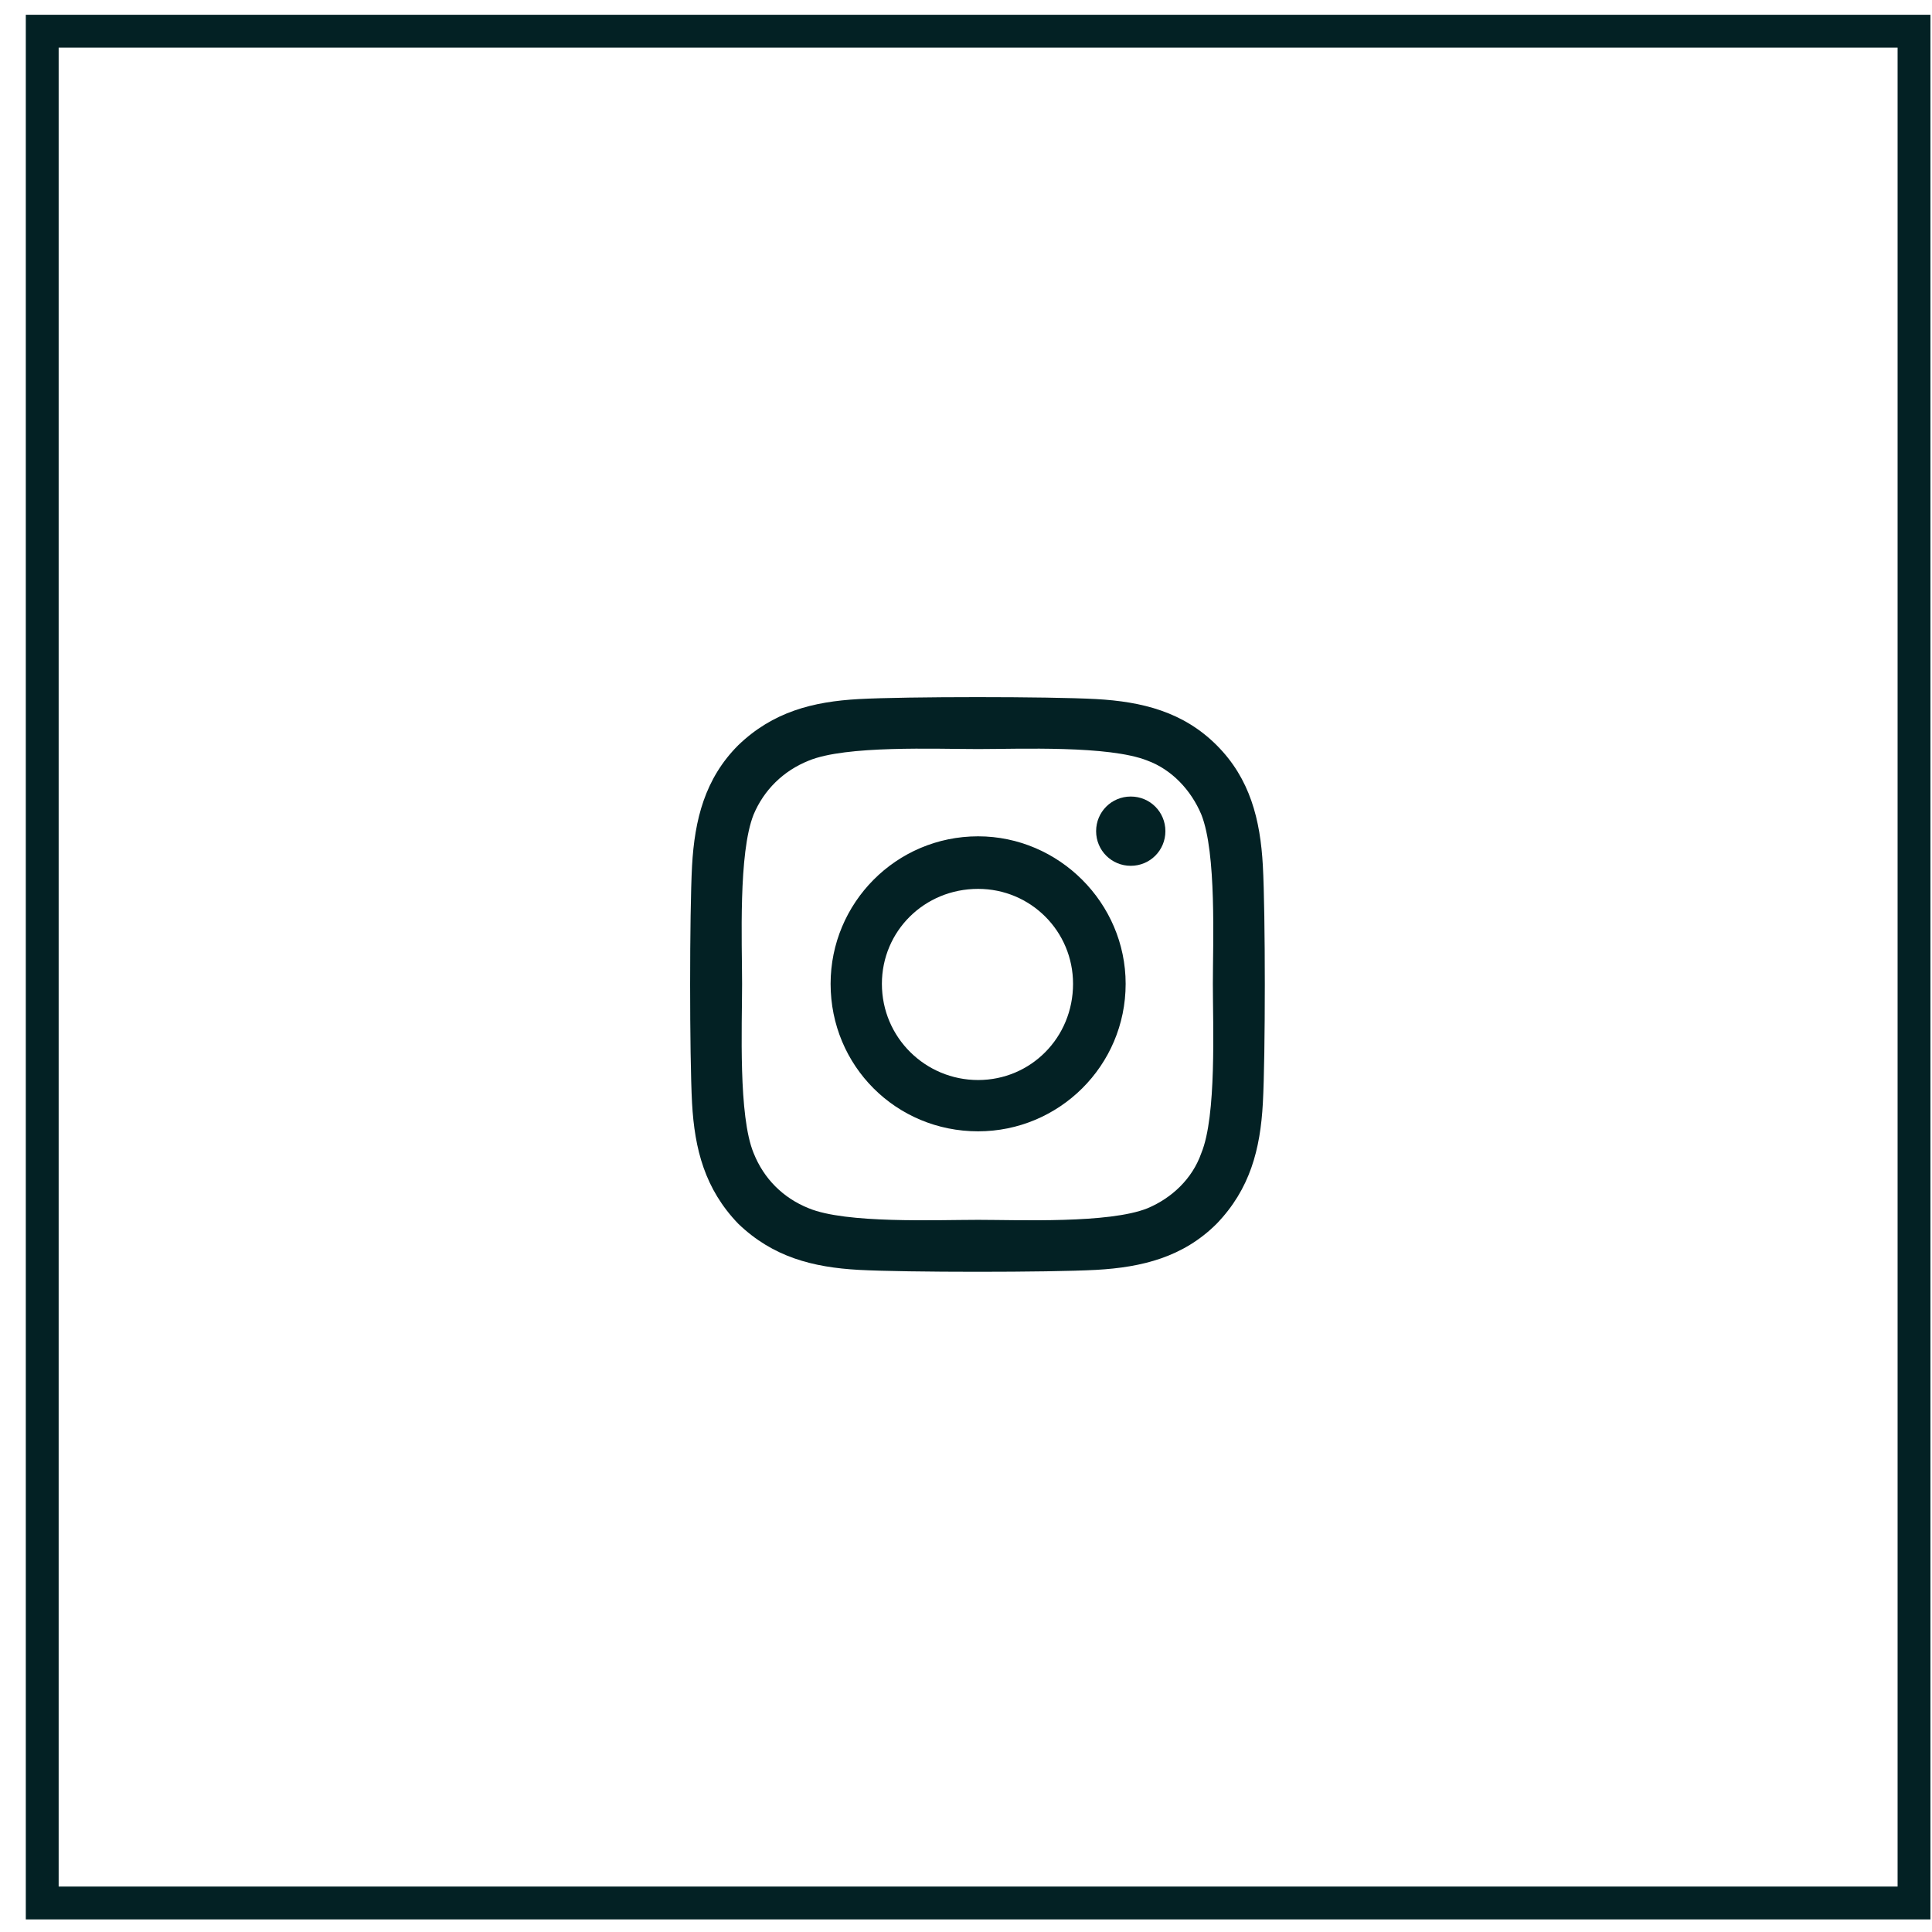 <?xml version="1.0" encoding="UTF-8"?> <svg xmlns="http://www.w3.org/2000/svg" width="49" height="49" viewBox="0 0 49 49" fill="none"><g clip-path="url(#clip0_184_12062)"><path d="M48.544 0.791H1.071V48.264H48.544V0.791Z" stroke="#032124" stroke-width="0.833"></path><path d="M24.807 21.211C26.857 21.211 28.549 22.902 28.549 24.952C28.549 27.034 26.857 28.693 24.807 28.693C22.725 28.693 21.066 27.034 21.066 24.952C21.066 22.902 22.725 21.211 24.807 21.211ZM24.807 27.392C26.141 27.392 27.215 26.318 27.215 24.952C27.215 23.618 26.141 22.544 24.807 22.544C23.441 22.544 22.367 23.618 22.367 24.952C22.367 26.318 23.473 27.392 24.807 27.392ZM29.557 21.08C29.557 20.592 29.167 20.202 28.679 20.202C28.191 20.202 27.8 20.592 27.8 21.08C27.8 21.568 28.191 21.959 28.679 21.959C29.167 21.959 29.557 21.568 29.557 21.08ZM32.029 21.959C32.095 23.163 32.095 26.774 32.029 27.977C31.965 29.149 31.704 30.157 30.858 31.036C30.012 31.881 28.971 32.142 27.8 32.207C26.596 32.272 22.985 32.272 21.782 32.207C20.61 32.142 19.602 31.881 18.723 31.036C17.878 30.157 17.617 29.149 17.552 27.977C17.487 26.774 17.487 23.163 17.552 21.959C17.617 20.788 17.878 19.747 18.723 18.901C19.602 18.055 20.61 17.795 21.782 17.73C22.985 17.664 26.596 17.664 27.8 17.73C28.971 17.795 30.012 18.055 30.858 18.901C31.704 19.747 31.965 20.788 32.029 21.959ZM30.468 29.246C30.858 28.303 30.761 26.026 30.761 24.952C30.761 23.911 30.858 21.634 30.468 20.657C30.208 20.039 29.72 19.519 29.102 19.291C28.125 18.901 25.848 18.998 24.807 18.998C23.733 18.998 21.456 18.901 20.513 19.291C19.862 19.551 19.374 20.039 19.114 20.657C18.723 21.634 18.821 23.911 18.821 24.952C18.821 26.026 18.723 28.303 19.114 29.246C19.374 29.897 19.862 30.385 20.513 30.645C21.456 31.036 23.733 30.938 24.807 30.938C25.848 30.938 28.125 31.036 29.102 30.645C29.72 30.385 30.24 29.897 30.468 29.246Z" fill="#032124"></path></g><defs><clipPath id="clip0_184_12062"><rect width="49" height="49" fill="white"></rect></clipPath></defs></svg> 